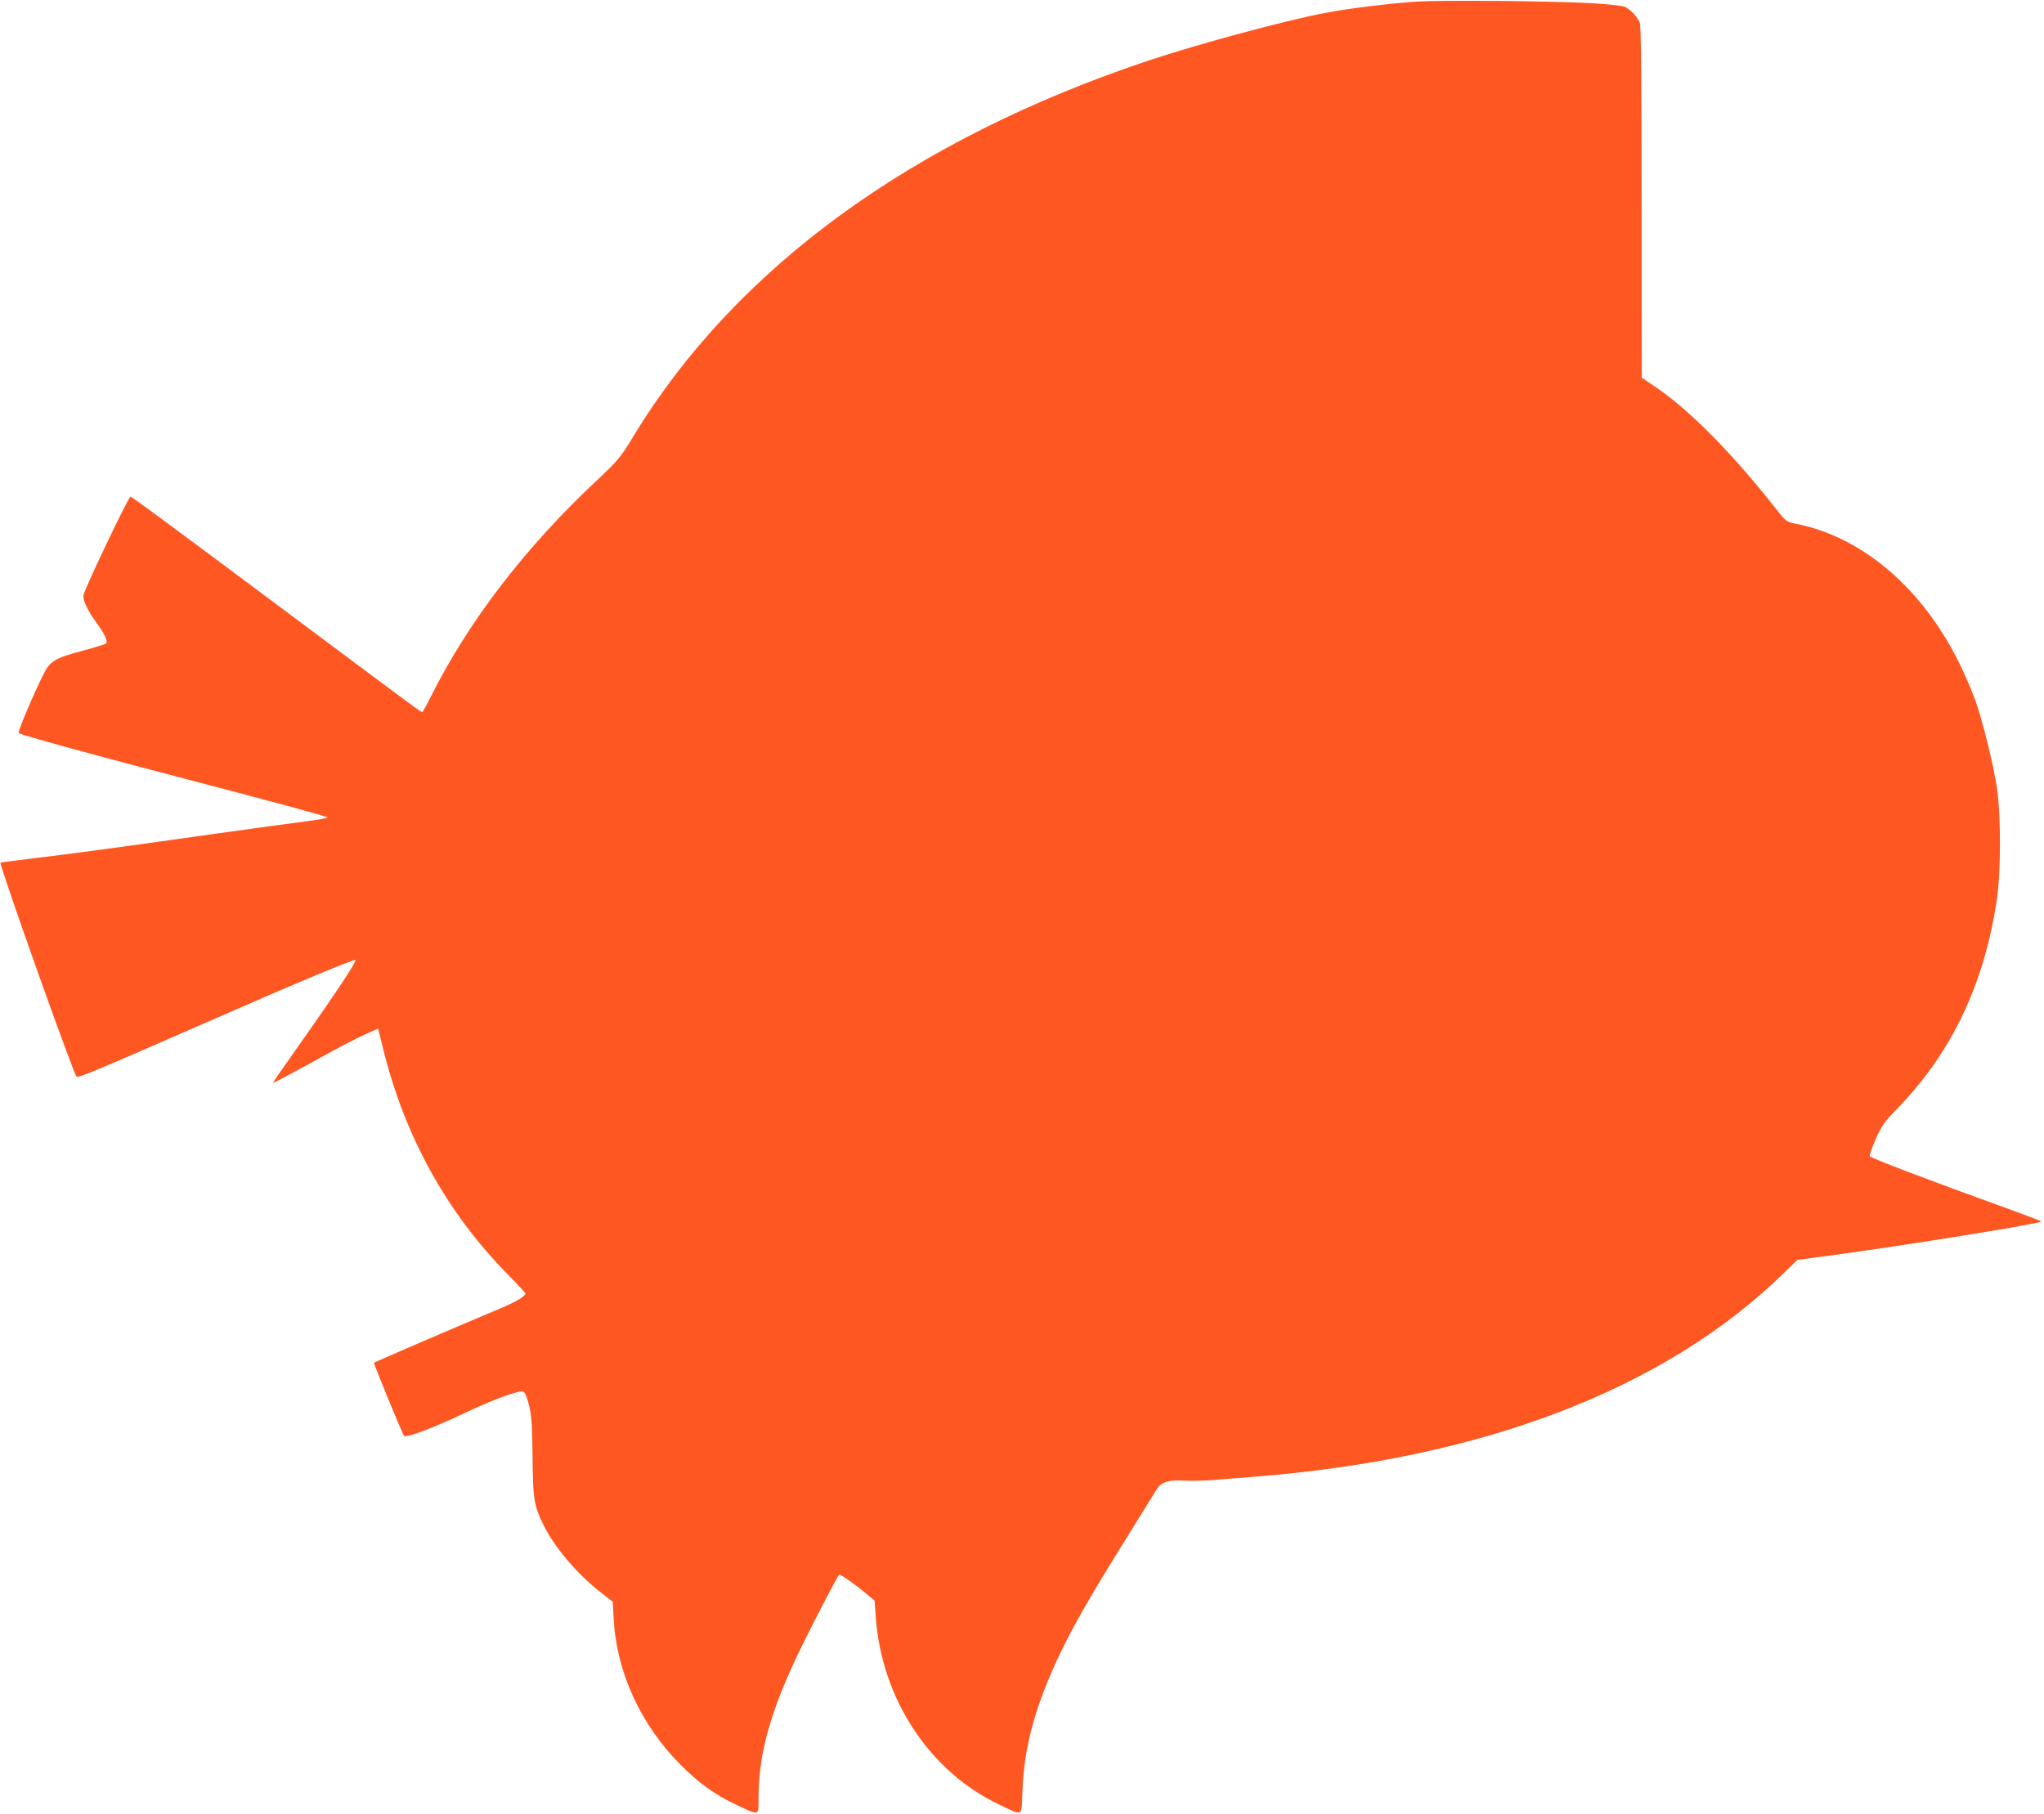 <?xml version="1.0" standalone="no"?>
<!DOCTYPE svg PUBLIC "-//W3C//DTD SVG 20010904//EN"
 "http://www.w3.org/TR/2001/REC-SVG-20010904/DTD/svg10.dtd">
<svg version="1.0" xmlns="http://www.w3.org/2000/svg"
 width="1280pt" height="1136pt" viewBox="0 0 1280 1136"
 preserveAspectRatio="xMidYMid meet">
<g transform="translate(0,1136) scale(0.1,-0.1)"
fill="#ff5722" stroke="none">
<path d="M8871 11350 c-169 -11 -427 -43 -573 -71 -249 -47 -788 -193 -1093
-294 -1488 -495 -2596 -1301 -3237 -2355 -84 -138 -95 -151 -232 -280 -446
-418 -799 -877 -1037 -1351 -27 -55 -52 -99 -55 -99 -8 0 -33 18 -819 605
-827 617 -1005 749 -1009 744 -27 -33 -282 -568 -293 -615 -7 -29 25 -97 79
-171 52 -70 75 -120 62 -133 -5 -5 -70 -25 -144 -45 -178 -47 -207 -65 -250
-152 -71 -145 -160 -357 -153 -364 13 -12 486 -142 1108 -304 464 -121 819
-217 827 -225 5 -3 -56 -14 -135 -24 -78 -10 -344 -46 -592 -81 -586 -83 -853
-119 -1109 -150 -115 -14 -211 -26 -213 -28 -10 -10 455 -1317 476 -1340 10
-10 132 41 821 343 556 244 918 395 926 387 9 -9 -142 -235 -416 -622 -55 -77
-100 -143 -100 -147 0 -3 93 46 208 109 220 122 309 169 396 207 l54 24 32
-129 c133 -543 397 -1021 776 -1407 63 -64 114 -119 114 -122 0 -21 -64 -57
-200 -113 -169 -70 -743 -317 -748 -322 -4 -4 178 -446 188 -458 13 -14 177
47 369 138 166 78 276 121 353 139 33 7 39 -2 63 -94 13 -51 18 -119 20 -310
2 -267 9 -308 65 -424 69 -143 210 -311 363 -430 l74 -58 6 -107 c18 -334 169
-663 417 -912 117 -118 219 -191 354 -254 145 -68 136 -71 136 47 0 283 81
564 279 964 90 182 214 419 226 432 5 5 95 -57 162 -113 l60 -50 7 -100 c36
-515 338 -973 777 -1179 151 -71 135 -81 142 91 10 275 82 536 236 858 86 179
188 357 414 720 99 160 186 301 194 313 24 39 78 55 163 49 41 -3 122 -1 180
3 58 5 170 14 250 20 1439 110 2586 549 3330 1276 l85 83 195 26 c478 64 1345
204 1333 215 -4 4 -105 42 -223 85 -458 165 -840 310 -851 323 -4 4 13 51 36
105 39 89 53 108 145 203 337 350 539 780 616 1309 24 165 24 514 1 680 -21
143 -86 411 -134 550 -19 55 -63 159 -98 230 -230 476 -611 803 -1030 885 -59
12 -61 14 -120 89 -280 356 -548 627 -766 773 l-78 53 -1 1097 c0 750 -3 1106
-11 1125 -13 34 -55 80 -90 99 -17 8 -93 17 -210 24 -256 14 -925 20 -1098 10z"/>
</g>
</svg>
